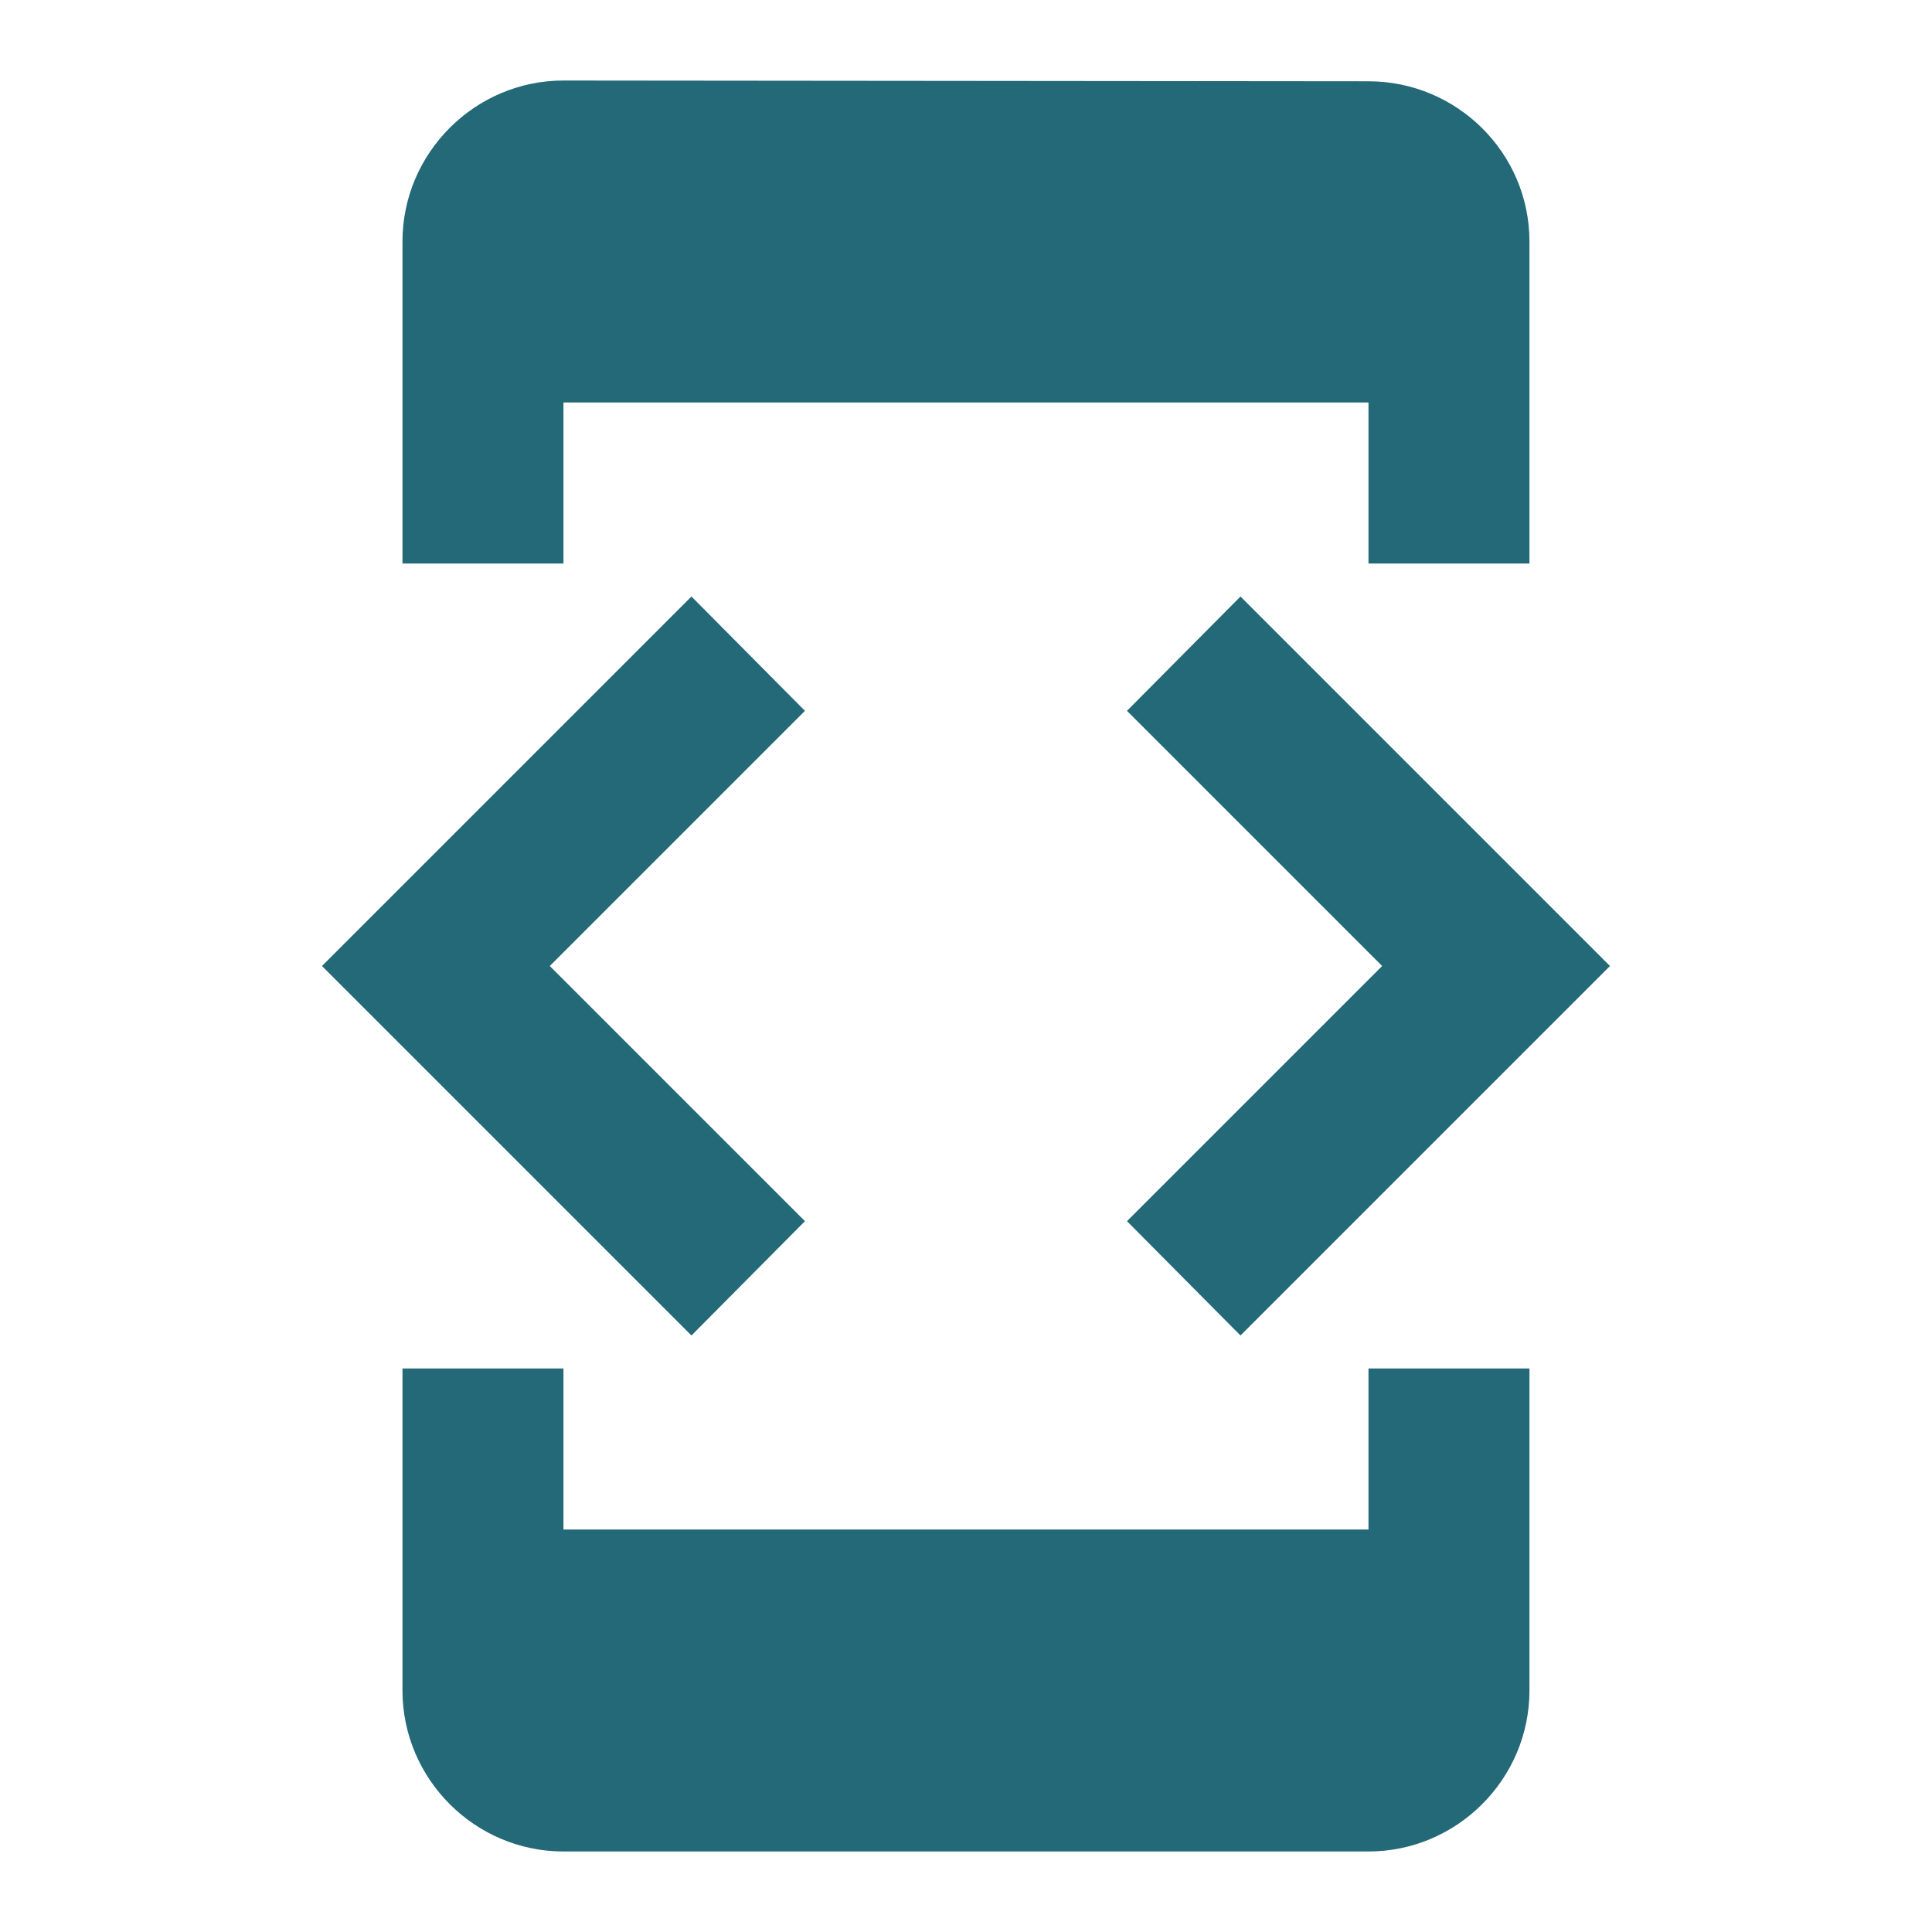 <svg width="28" height="28" viewBox="0 0 28 28" fill="none" xmlns="http://www.w3.org/2000/svg">
<g clip-path="url(#clip0_71_8865)">
<path d="M8.166 5.833H19.833V8.167H22.166V3.5C22.166 2.217 21.116 1.178 19.833 1.178L8.166 1.167C6.883 1.167 5.833 2.217 5.833 3.5V8.167H8.166V5.833ZM17.978 19.355L23.333 14L17.978 8.645L16.333 10.302L20.031 14L16.333 17.698L17.978 19.355ZM11.666 17.698L7.968 14L11.666 10.302L10.021 8.645L4.666 14L10.021 19.355L11.666 17.698ZM19.833 22.167H8.166V19.833H5.833V24.5C5.833 25.783 6.883 26.833 8.166 26.833H19.833C21.116 26.833 22.166 25.783 22.166 24.5V19.833H19.833V22.167Z" fill="#236978"/>
</g>
<defs>
<clipPath id="clip0_71_8865">
<rect width="28" height="28" fill="white"/>
</clipPath>
</defs>
</svg>
